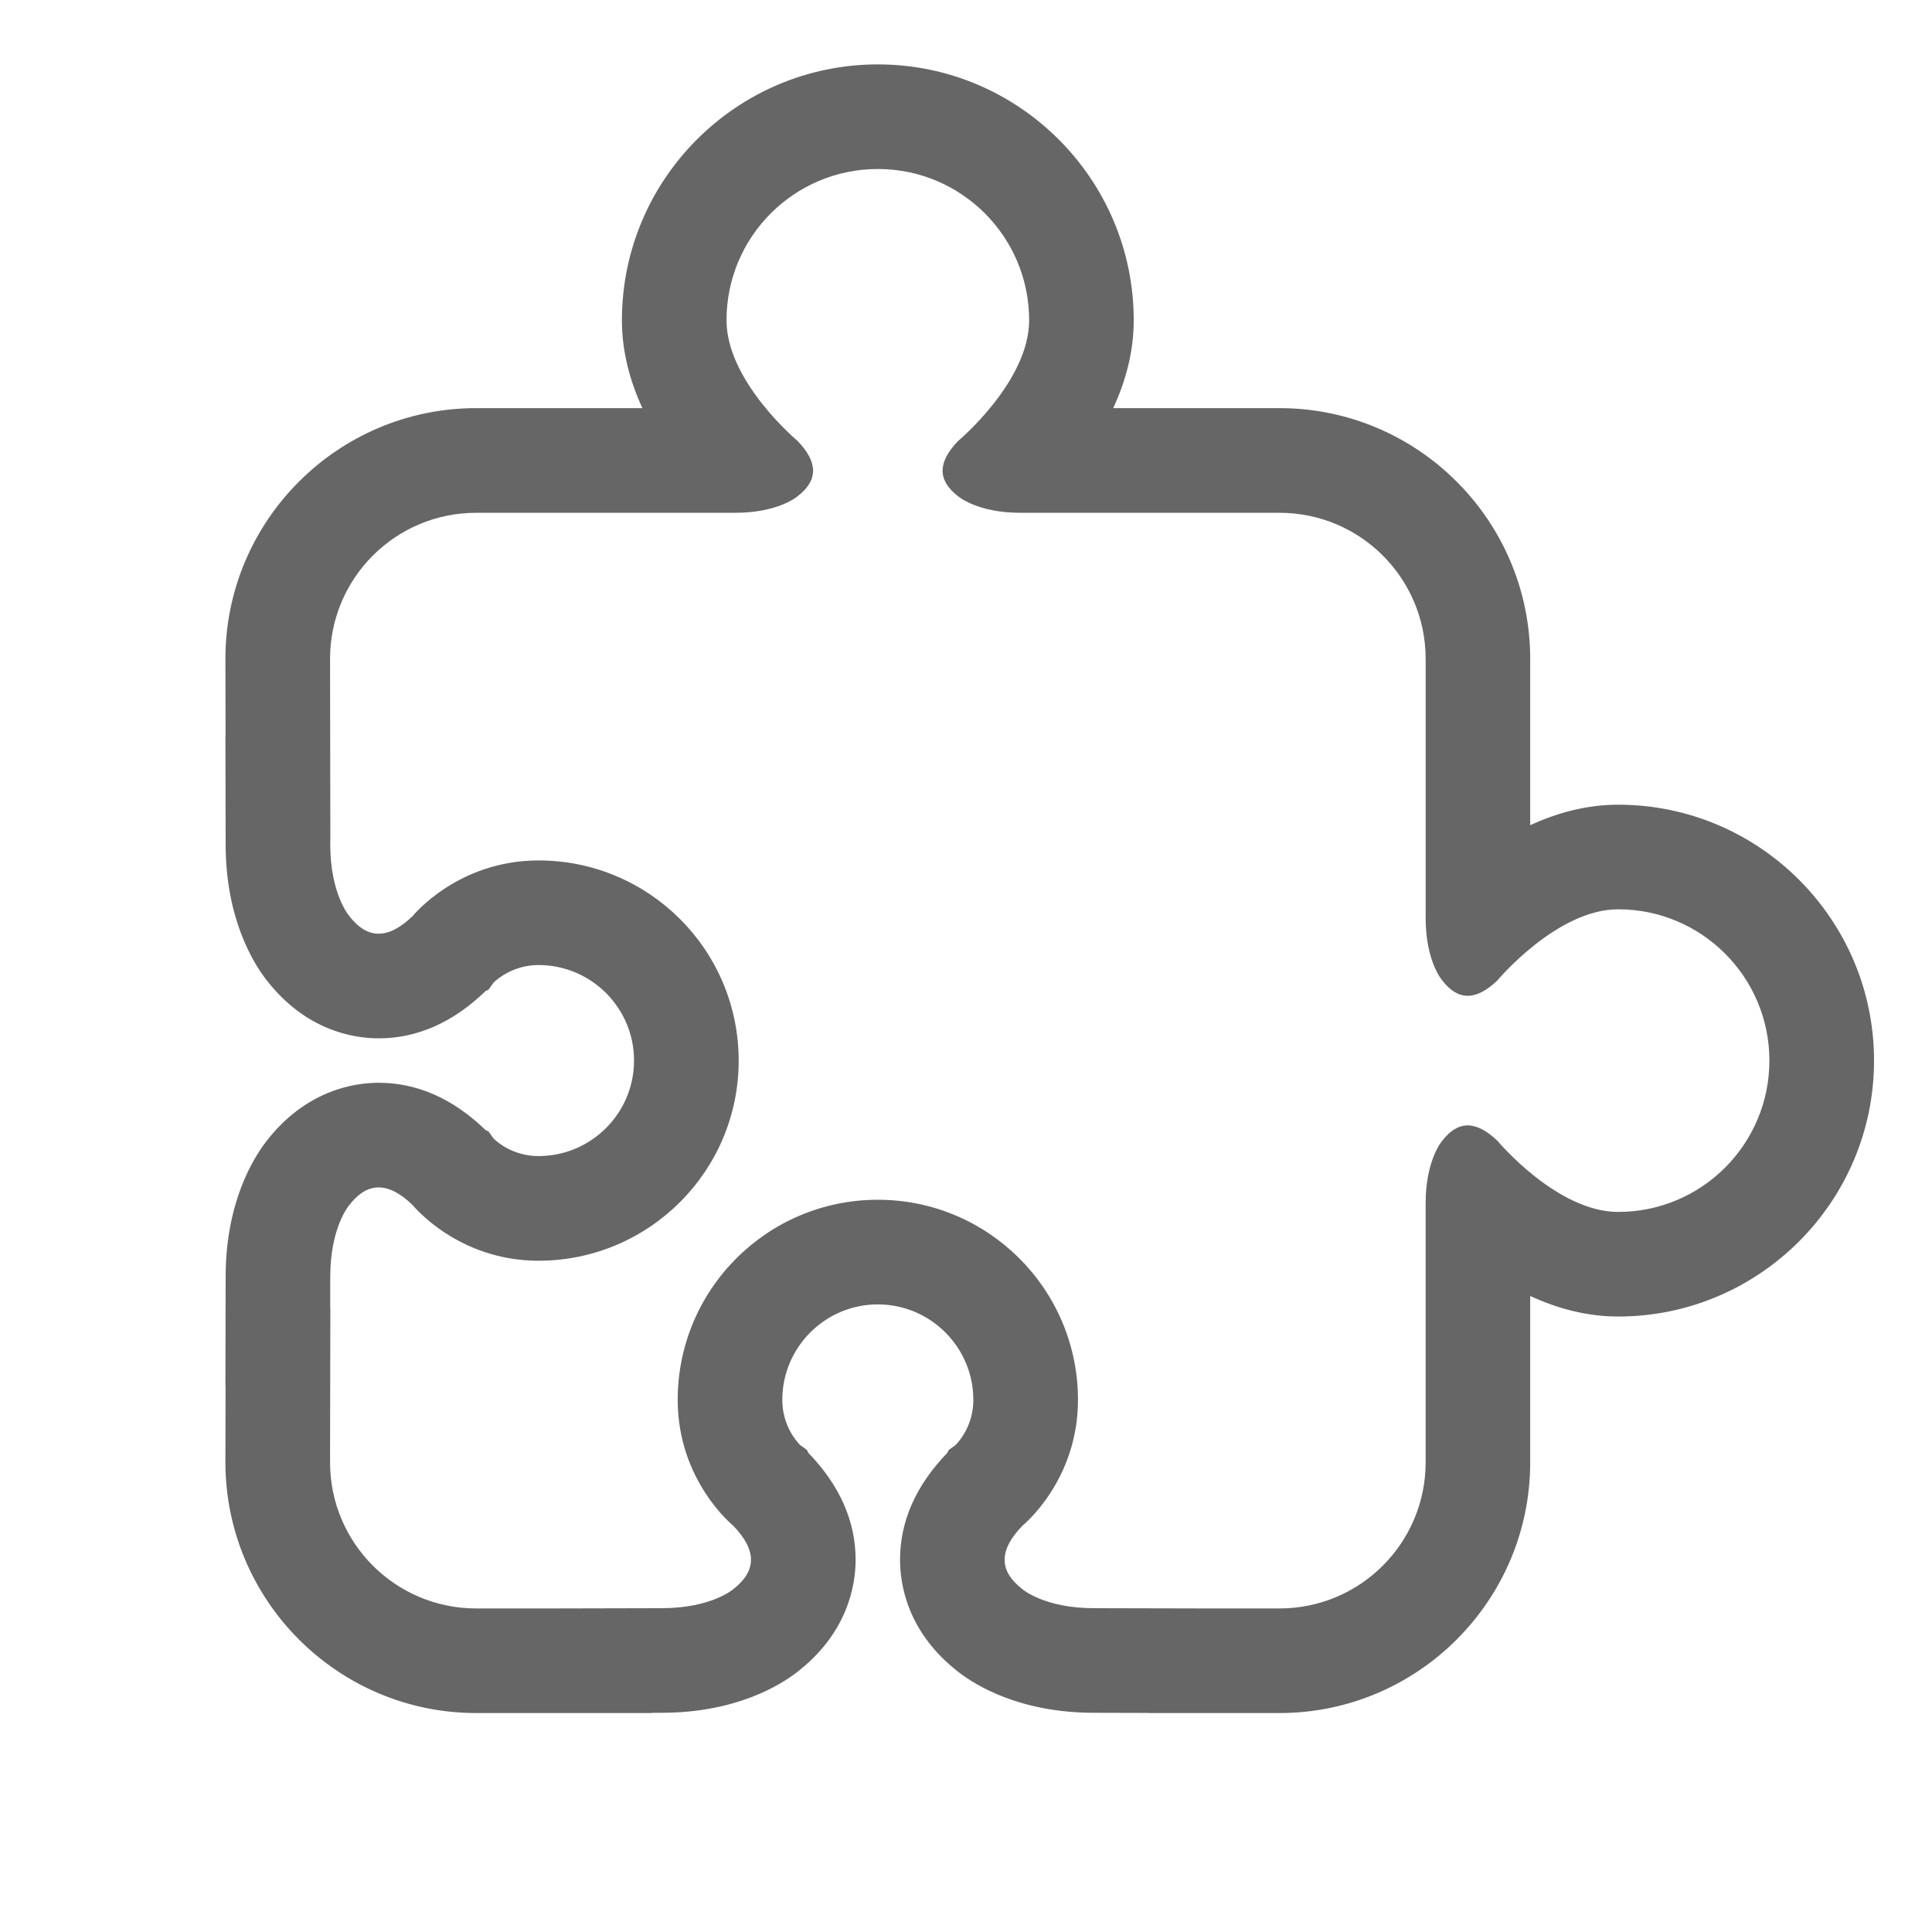 <?xml version="1.0" encoding="utf-8"?>

<!DOCTYPE svg PUBLIC "-//W3C//DTD SVG 1.1//EN" "http://www.w3.org/Graphics/SVG/1.1/DTD/svg11.dtd">
<!-- Uploaded to: SVG Repo, www.svgrepo.com, Generator: SVG Repo Mixer Tools -->
<svg version="1.1" id="_x32_" xmlns="http://www.w3.org/2000/svg" xmlns:xlink="http://www.w3.org/1999/xlink" 
	 width="600px" height="600px" viewBox="-70 -20 600 600"  xml:space="preserve">
<style type="text/css">
<![CDATA[
	.st0{fill:#666;}
]]>
</style>
<g>
	<path class="st0" d="M432.531,229.906c-9.906,0-19.125,2.594-27.313,6.375v-51.656c0-42.938-34.922-77.875-77.859-77.875h-51.641
		c3.781-8.156,6.375-17.375,6.375-27.281C282.094,35.656,246.438,0,202.625,0c-43.828,0-79.484,35.656-79.484,79.469
		c0,9.906,2.594,19.125,6.359,27.281H77.875C34.938,106.75,0,141.688,0,184.625l0.047,23.828H0l0.078,33.781
		c0,23.031,8.578,36.828,12.641,42.063c12.219,15.797,27.094,18.172,34.891,18.172c11.953,0,23.141-4.953,33.203-14.703l0.906-0.422
		l1.516-2.141c1.391-1.359,6.328-5.484,14.016-5.5c16.344,0,29.656,13.297,29.656,29.672c0,16.344-13.313,29.656-29.672,29.656
		c-7.672,0-12.609-4.125-14-5.5l-1.516-2.141l-0.906-0.422c-10.063-9.75-21.25-14.703-33.203-14.703
		c-7.797,0.016-22.672,2.375-34.891,18.172c-4.063,5.25-12.641,19.031-12.641,42.063L0,410.281h0.047L0,434.063
		C0,477.063,34.938,512,77.875,512h54.563v-0.063l3.047-0.016c23.016,0,36.828-8.563,42.063-12.641
		c15.797-12.219,18.172-27.094,18.172-34.891c0-11.953-4.953-23.141-14.688-33.203l-0.438-0.906l-2.125-1.516
		c-1.375-1.391-5.516-6.328-5.516-14.016c0-16.344,13.313-29.656,29.672-29.656c16.344,0,29.656,13.313,29.656,29.656
		c0,7.688-4.141,12.625-5.5,14.016l-2.125,1.516l-0.438,0.906c-9.75,10.063-14.703,21.25-14.703,33.203
		c0,7.797,2.359,22.672,18.172,34.891c5.25,4.078,19.031,12.641,42.063,12.641l17,0.047V512h40.609
		c42.938,0,77.859-34.938,77.859-77.875v-51.641c8.188,3.766,17.406,6.375,27.313,6.375c43.813,0,79.469-35.656,79.469-79.484
		C512,265.563,476.344,229.906,432.531,229.906z M432.531,356.375c-19.031,0-37.469-22.063-37.469-22.063
		c-3.344-3.203-6.391-4.813-9.25-4.813c-2.844,0-5.469,1.609-7.938,4.813c0,0-5.125,5.891-5.125,19.313v80.5
		c0,25.063-20.313,45.391-45.391,45.391h-23.813l-33.797-0.078c-15.438,0-22.188-5.875-22.188-5.875
		c-3.703-2.859-5.563-5.875-5.563-9.172c0-3.266,1.859-6.797,5.563-10.594c0,0,17.219-13.891,17.219-39.047
		c0-34.313-27.844-62.156-62.156-62.156c-34.344,0-62.156,27.844-62.156,62.156c0,25.156,17.219,39.047,17.219,39.047
		c3.688,3.797,5.531,7.328,5.531,10.594c0,3.297-1.844,6.313-5.531,9.172c0,0-6.766,5.875-22.203,5.875l-33.797,0.078H77.875
		c-25.063,0-45.375-20.328-45.375-45.391l0.094-48.203h-0.047l0.016-9.422c0-15.422,5.875-22.203,5.875-22.203
		c2.859-3.703,5.875-5.531,9.156-5.531s6.813,1.828,10.609,5.531c0,0,13.891,17.234,39.047,17.234
		c34.313-0.016,62.156-27.844,62.156-62.156c-0.016-34.344-27.844-62.156-62.156-62.156c-25.156,0-39.047,17.219-39.047,17.219
		c-3.797,3.688-7.328,5.531-10.609,5.531s-6.297-1.828-9.156-5.531c0,0-5.875-6.781-5.875-22.203v-1.156h0.031L32.5,184.625
		c0-25.063,20.313-45.375,45.375-45.375h80.5c13.422,0,19.313-5.125,19.313-5.125c6.422-4.938,6.422-10.531,0-17.188
		c0,0-22.063-18.438-22.063-37.469c0-25.953,21.047-46.984,47-46.984c25.938,0,46.984,21.031,46.984,46.984
		c0,19.031-22.047,37.469-22.047,37.469c-6.438,6.656-6.438,12.25,0,17.188c0,0,5.875,5.125,19.281,5.125h80.516
		c25.078,0,45.391,20.313,45.391,45.375v80.516c0,13.422,5.125,19.297,5.125,19.297c2.469,3.219,5.094,4.813,7.938,4.813
		c2.859,0,5.906-1.594,9.25-4.813c0,0,18.438-22.047,37.469-22.047c25.938,0,46.969,21.047,46.969,46.984
		C479.5,335.344,458.469,356.375,432.531,356.375z"/>
</g>
</svg>
